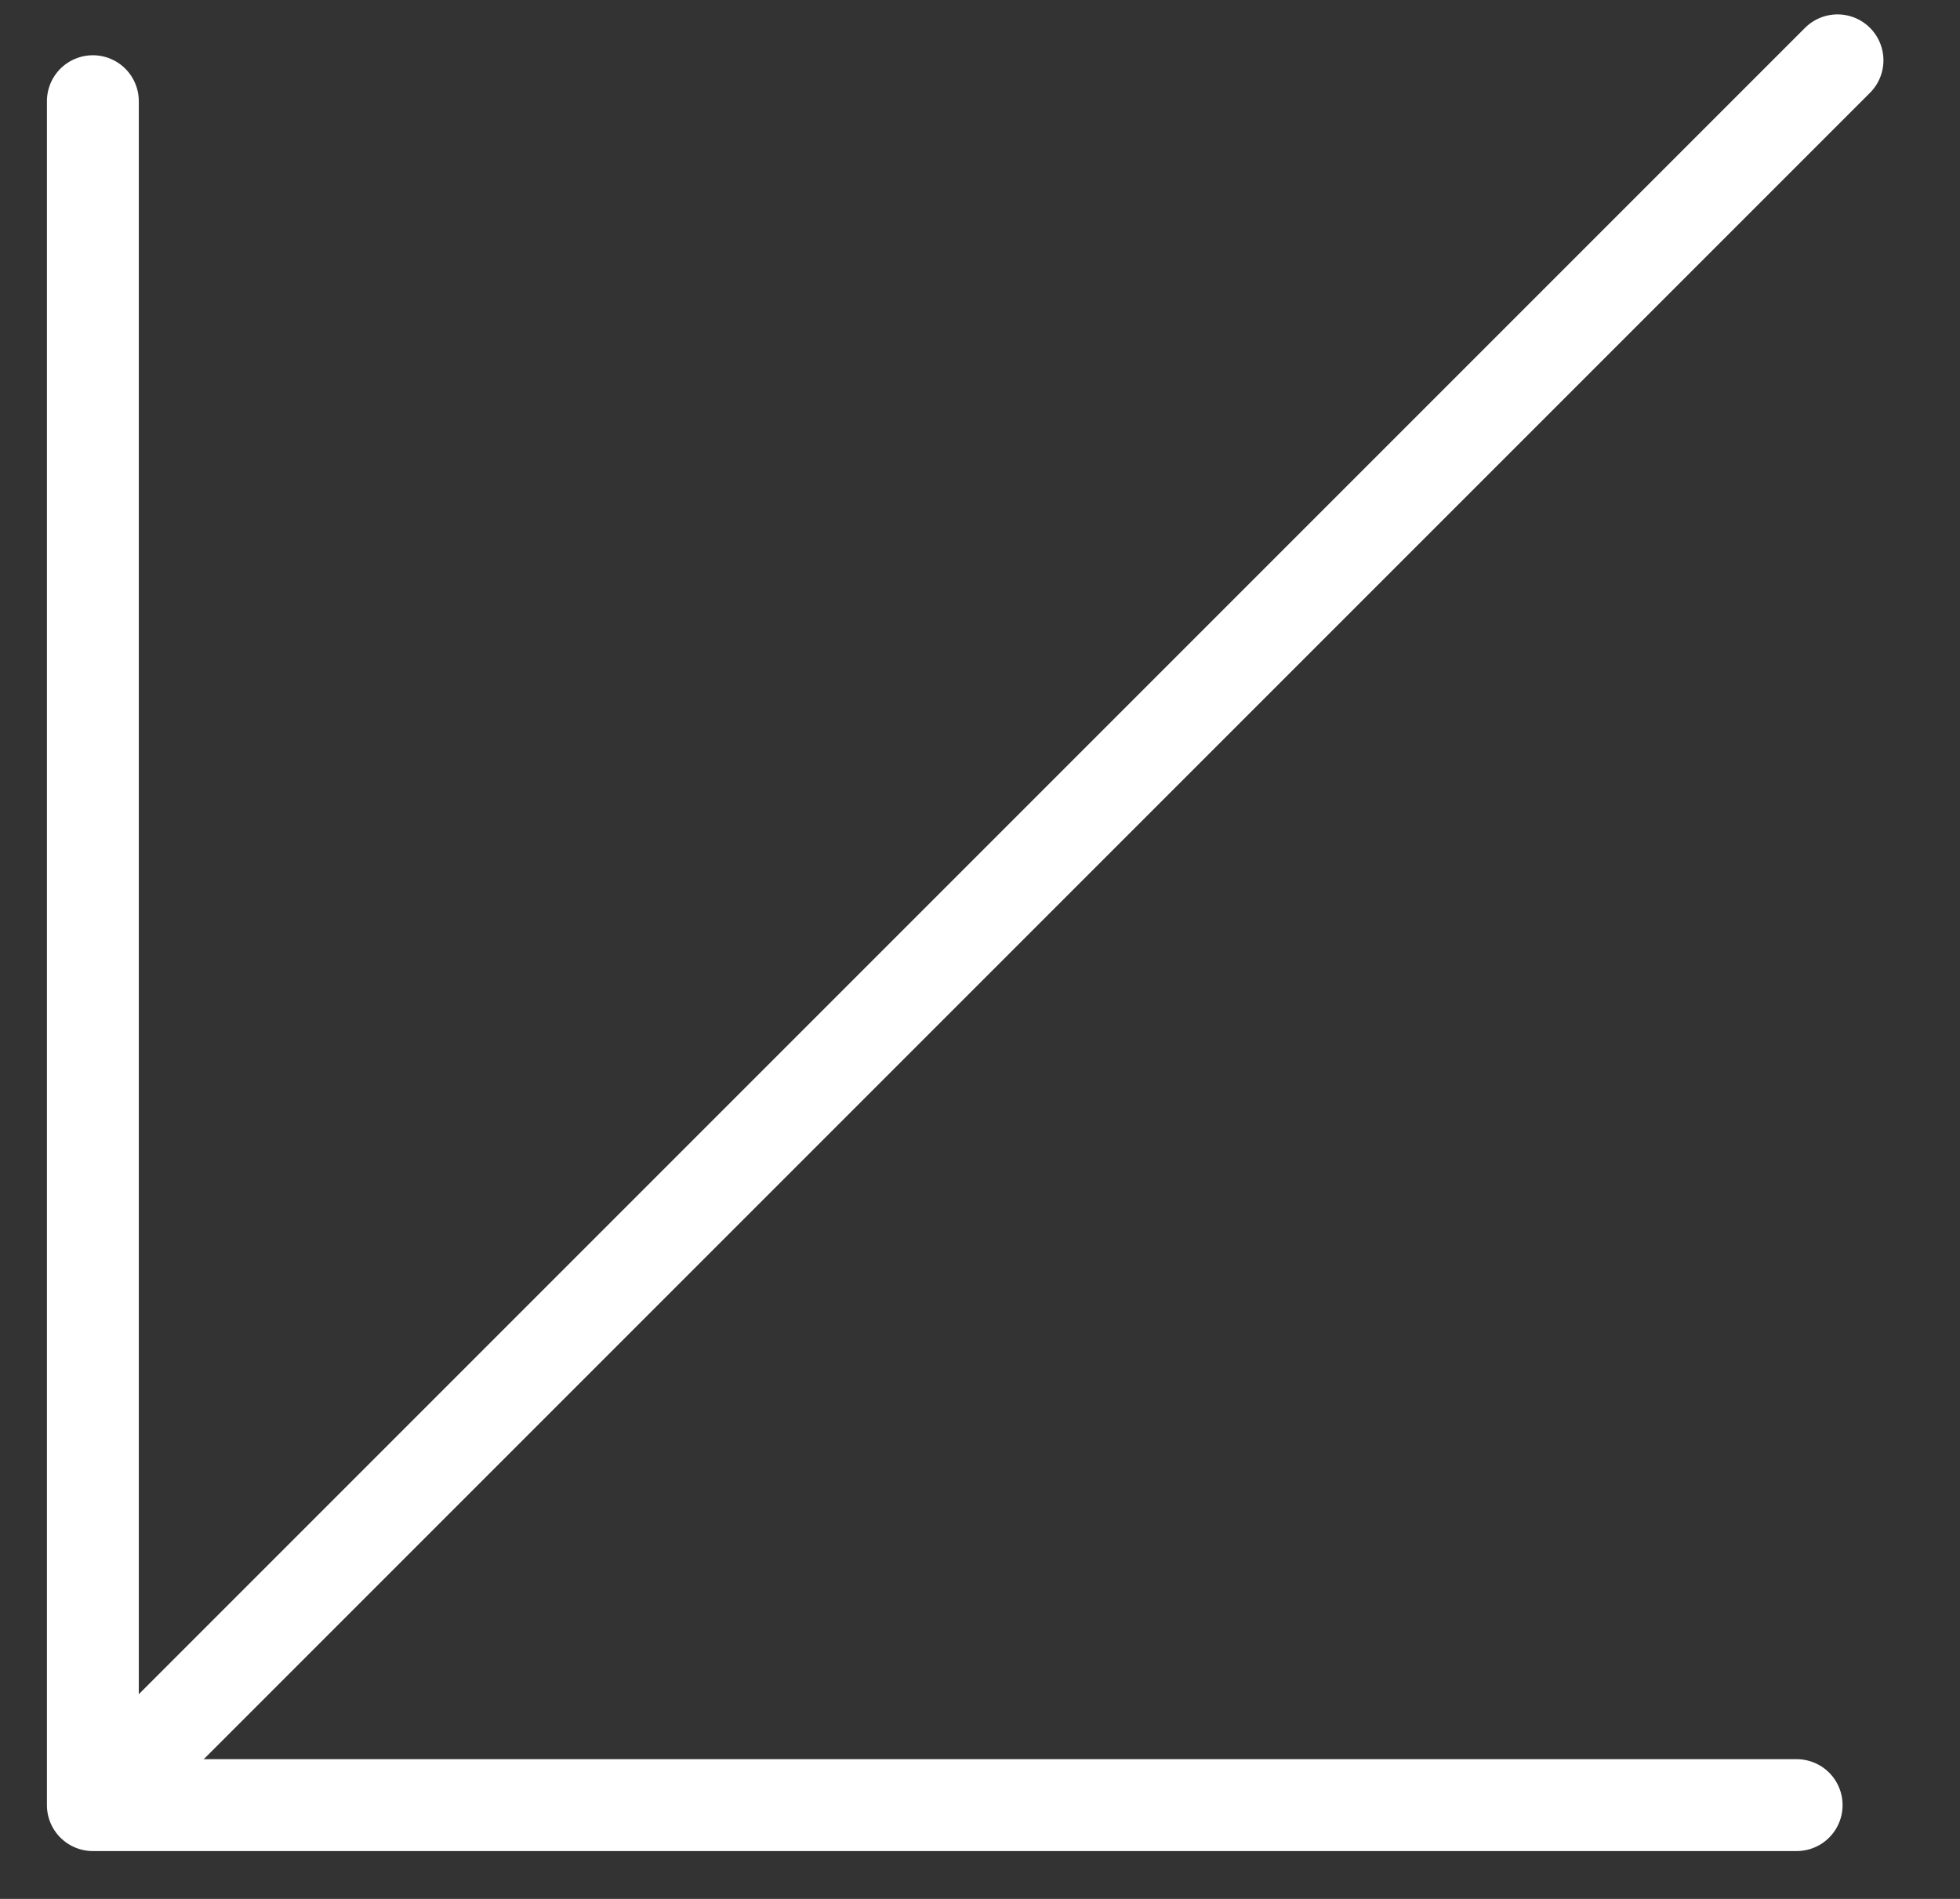 <?xml version="1.0" encoding="UTF-8"?> <svg xmlns="http://www.w3.org/2000/svg" width="32" height="31" viewBox="0 0 32 31" fill="none"><rect x="0" y="0" width="32" height="31" fill="#333333" stroke="none"/><g clip-path="url(#clip0_174_378)"><path d="M1.516 1.652L1.516 29.469L29.333 29.469" stroke="white" stroke-width="1.5" stroke-miterlimit="10" stroke-linecap="round" stroke-linejoin="round"></path><path d="M30 0.985L1.905 29.08" stroke="white" stroke-width="1.5" stroke-miterlimit="10" stroke-linecap="round" stroke-linejoin="round"></path></g><defs><clipPath id="clip0_174_378"><rect width="32" height="31" fill="white"></rect></clipPath></defs></svg> 